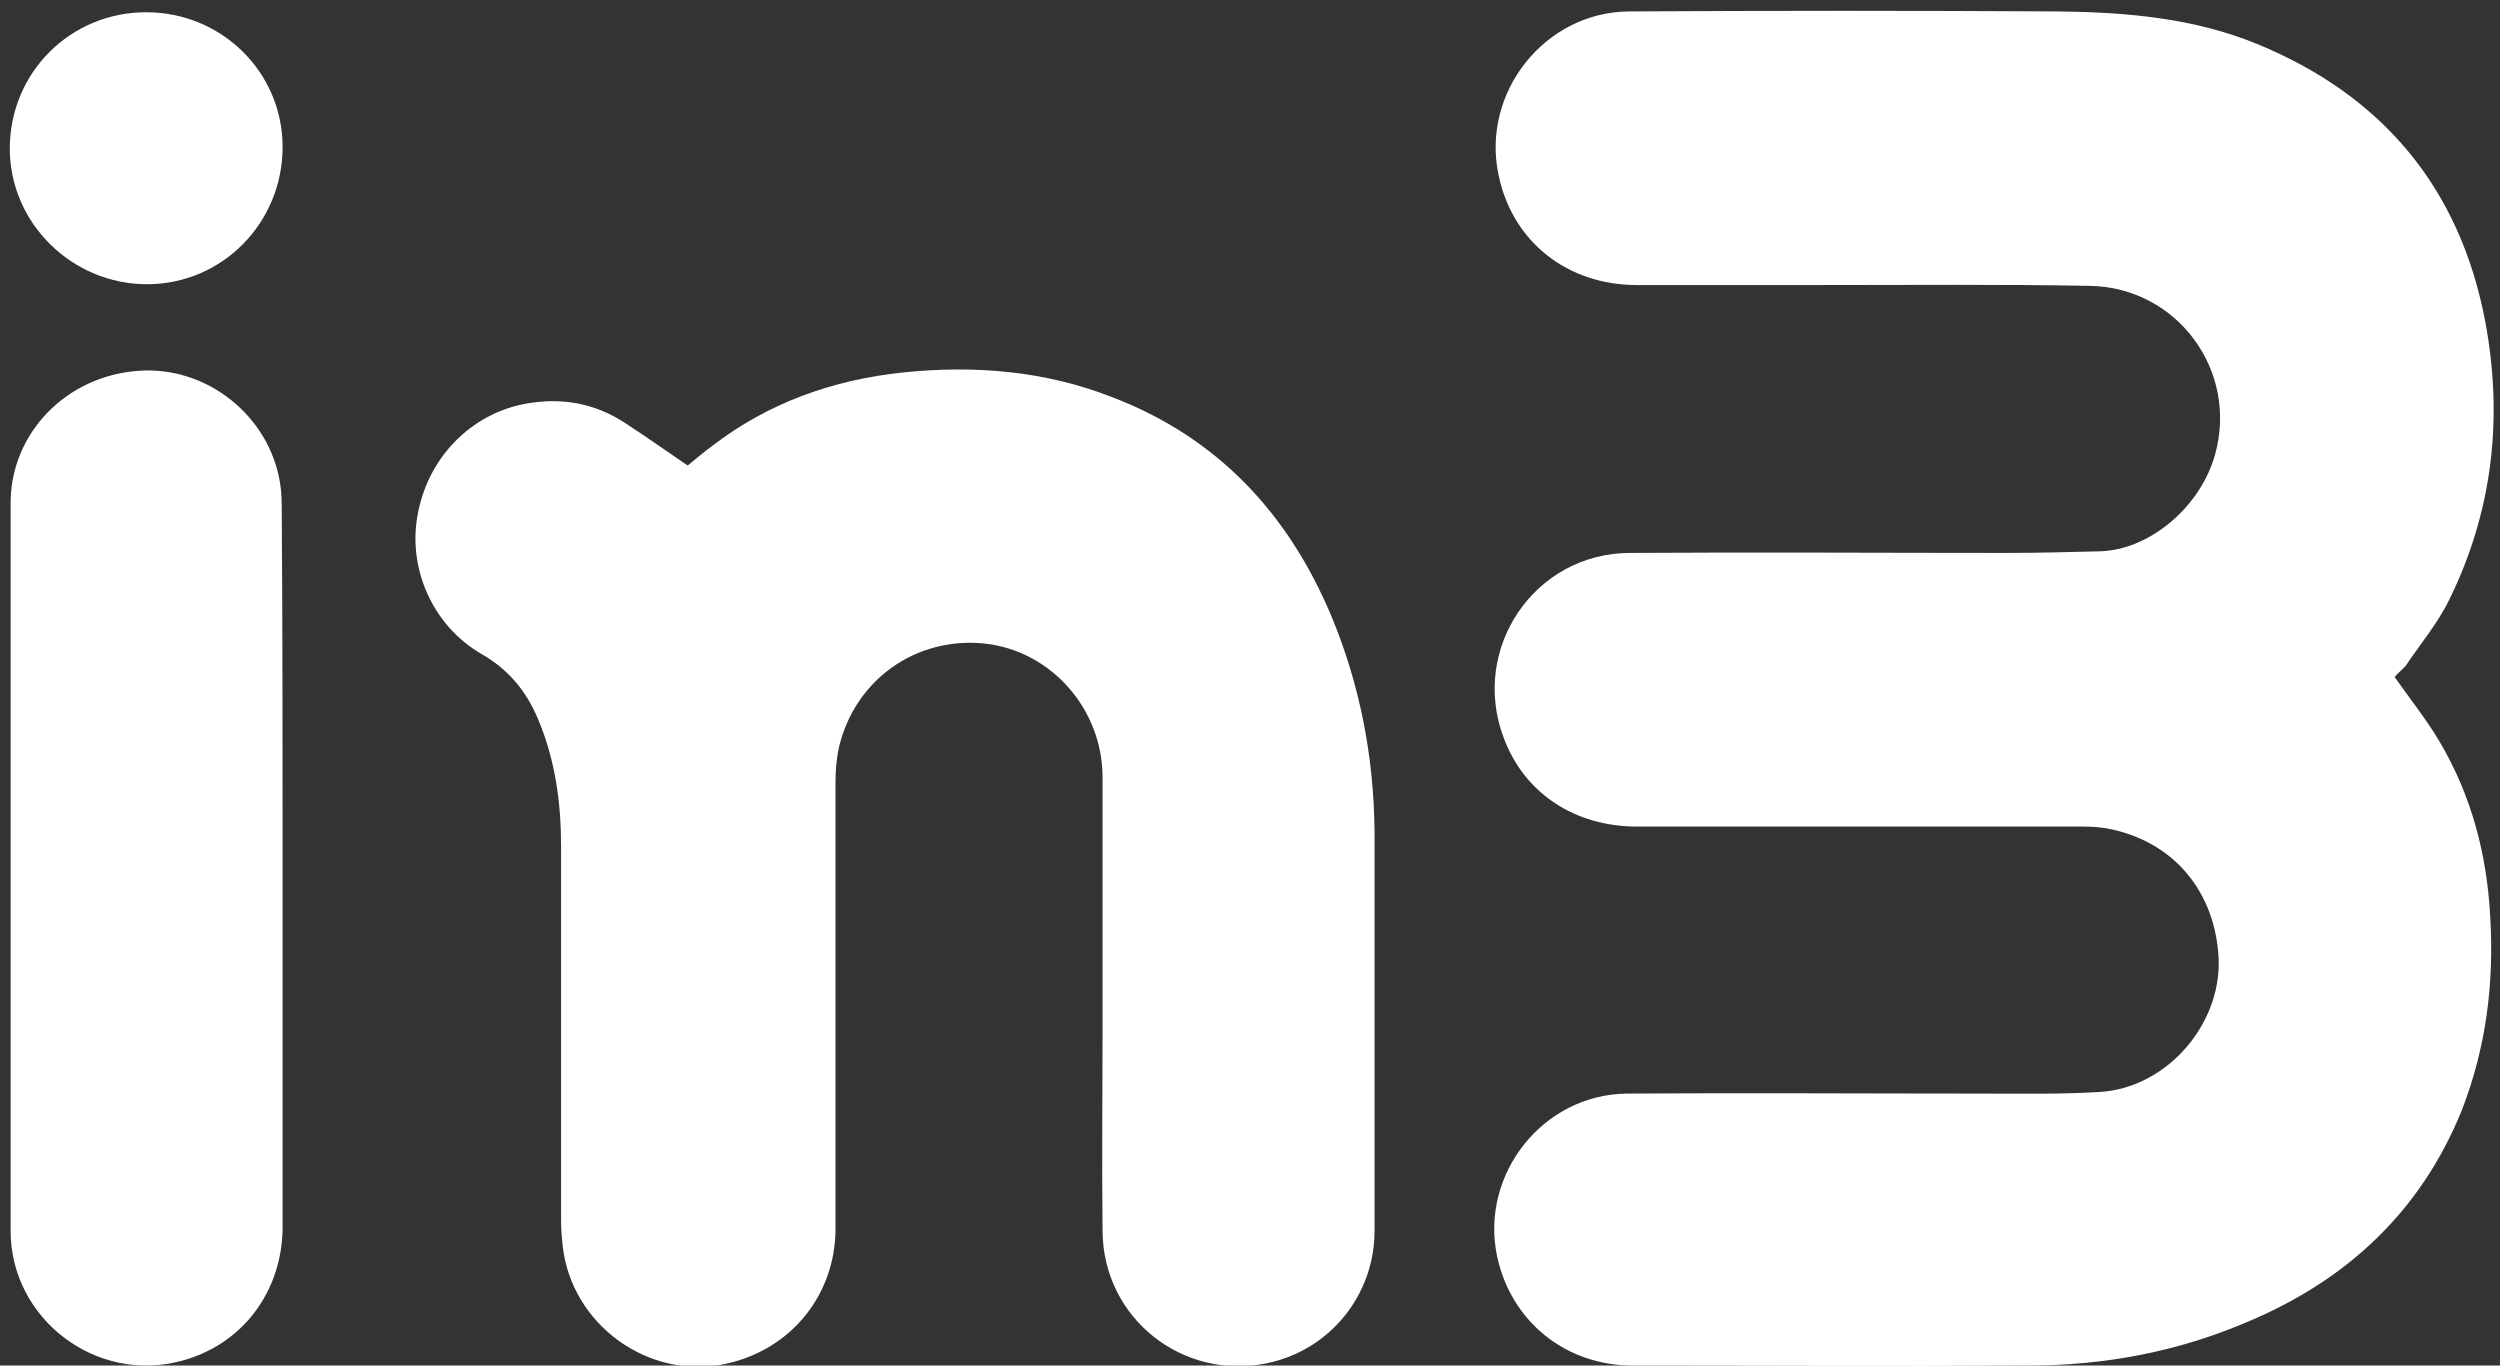 <?xml version="1.0" encoding="utf-8"?>
<!-- Generator: Adobe Illustrator 26.0.2, SVG Export Plug-In . SVG Version: 6.00 Build 0)  -->
<svg version="1.1" id="Laag_1" xmlns="http://www.w3.org/2000/svg" xmlns:xlink="http://www.w3.org/1999/xlink" x="0px" y="0px"
	 viewBox="0 0 306.1 167.2" style="enable-background:new 0 0 306.1 167.2;" xml:space="preserve">
<rect x="0" y="0" width="306.1" height="167.2" fill="#333333" stroke="none"/>
<style type="text/css">
	.st0{fill:#FFFFFF;}
</style>
<path class="st0" d="M293.2,82.9c1.9,2.7,3.9,5.2,5.5,7.9c3.9,6.6,5.8,13.8,6.2,21.4c0.5,8.2-0.5,16.1-3.5,23.8
	c-5,12.3-14,20.7-26.1,25.8c-8.6,3.7-17.6,5.4-27,5.4c-16.1,0.1-32.3,0-48.4,0c-8.2,0-14.9-5.4-16.6-13.4
	c-2.1-10,5.6-19.8,15.9-19.9c14.4-0.1,28.8,0,43.2,0c4.9,0,9.8,0.1,14.7-0.2c8.4-0.5,15.3-8.7,14.5-17.1c-0.7-8-5.9-13.8-13.8-15.2
	c-1.2-0.2-2.4-0.2-3.5-0.2c-18,0-35.9,0-53.9,0c-7.6,0-13.8-4.1-16.3-10.9c-4.1-10.9,3.8-22.6,15.5-22.6c15.3-0.1,30.6,0,46,0
	c3.9,0,7.7-0.1,11.6-0.2c6-0.2,12.2-5.4,14-11.8c2.9-10.3-4.6-20.5-15.3-20.7c-11-0.2-22-0.1-33-0.1c-7.5,0-15,0-22.5,0
	c-8.5,0-15.2-5.3-16.9-13.4c-2.2-10.1,5.6-20,15.9-20.1c17.6-0.1,35.1-0.1,52.7,0c8.3,0.1,16.5,0.8,24.3,4
	c15.3,6.3,24.8,17.6,27.9,34c2.2,11.8,0.9,23.2-4.4,34c-1.4,2.9-3.6,5.5-5.4,8.2C294,82.1,293.5,82.5,293.2,82.9z"/>
<path class="st0" d="M84.2,57c1-0.8,1.9-1.6,3-2.4c6.9-5.3,14.8-8.1,23.4-9c8.7-0.9,17.3-0.2,25.5,3c12.9,4.9,21.6,14.2,26.9,26.8
	c3.5,8.4,5.2,17.2,5.3,26.3c0,16.3,0,32.7,0,49c0,7.9-5.5,14.6-13.1,16.2c-10.4,2.2-20.1-5.5-20.2-16.1c-0.1-8.6,0-17.3,0-25.9
	c0-9.9,0-19.8,0-29.7c0-8.4-6.3-15.5-14.4-16.4c-8.5-0.9-16,4.5-17.9,12.8c-0.3,1.4-0.4,2.8-0.4,4.2c0,18.2,0,36.4,0,54.6
	c0,8.2-5.5,14.9-13.5,16.6c-9.4,2-18.8-4.8-19.9-14.4c-0.1-1-0.2-2-0.2-3.1c0-15.3,0-30.5,0-45.8c0-5.4-0.7-10.6-2.8-15.6
	c-1.4-3.4-3.6-6.1-6.9-8c-6.1-3.5-9.2-10.7-7.8-17.4c1.4-7.1,7-12.5,14-13.4c4.3-0.6,8.2,0.3,11.8,2.8C79.3,53.6,81.7,55.3,84.2,57z
	"/>
<path class="st0" d="M34.6,106.3c0,14.6,0,29.3,0,43.9c0,7.9-4.9,14.4-12.3,16.4c-10.5,2.9-21-5.1-21-15.9c0-29.6,0-59.3,0-88.9
	C1.2,53.1,8.1,46,17,45.4c8.3-0.6,16,5.5,17.3,13.8c0.2,1.2,0.2,2.5,0.2,3.8C34.6,77.4,34.6,91.9,34.6,106.3z"/>
<path class="st0" d="M17.9,1.5c9.2,0,16.7,7.3,16.7,16.5c0,9.3-7.4,16.8-16.6,16.8c-9.2,0-16.8-7.5-16.8-16.6
	C1.2,8.9,8.6,1.5,17.9,1.5z"/>
</svg>

